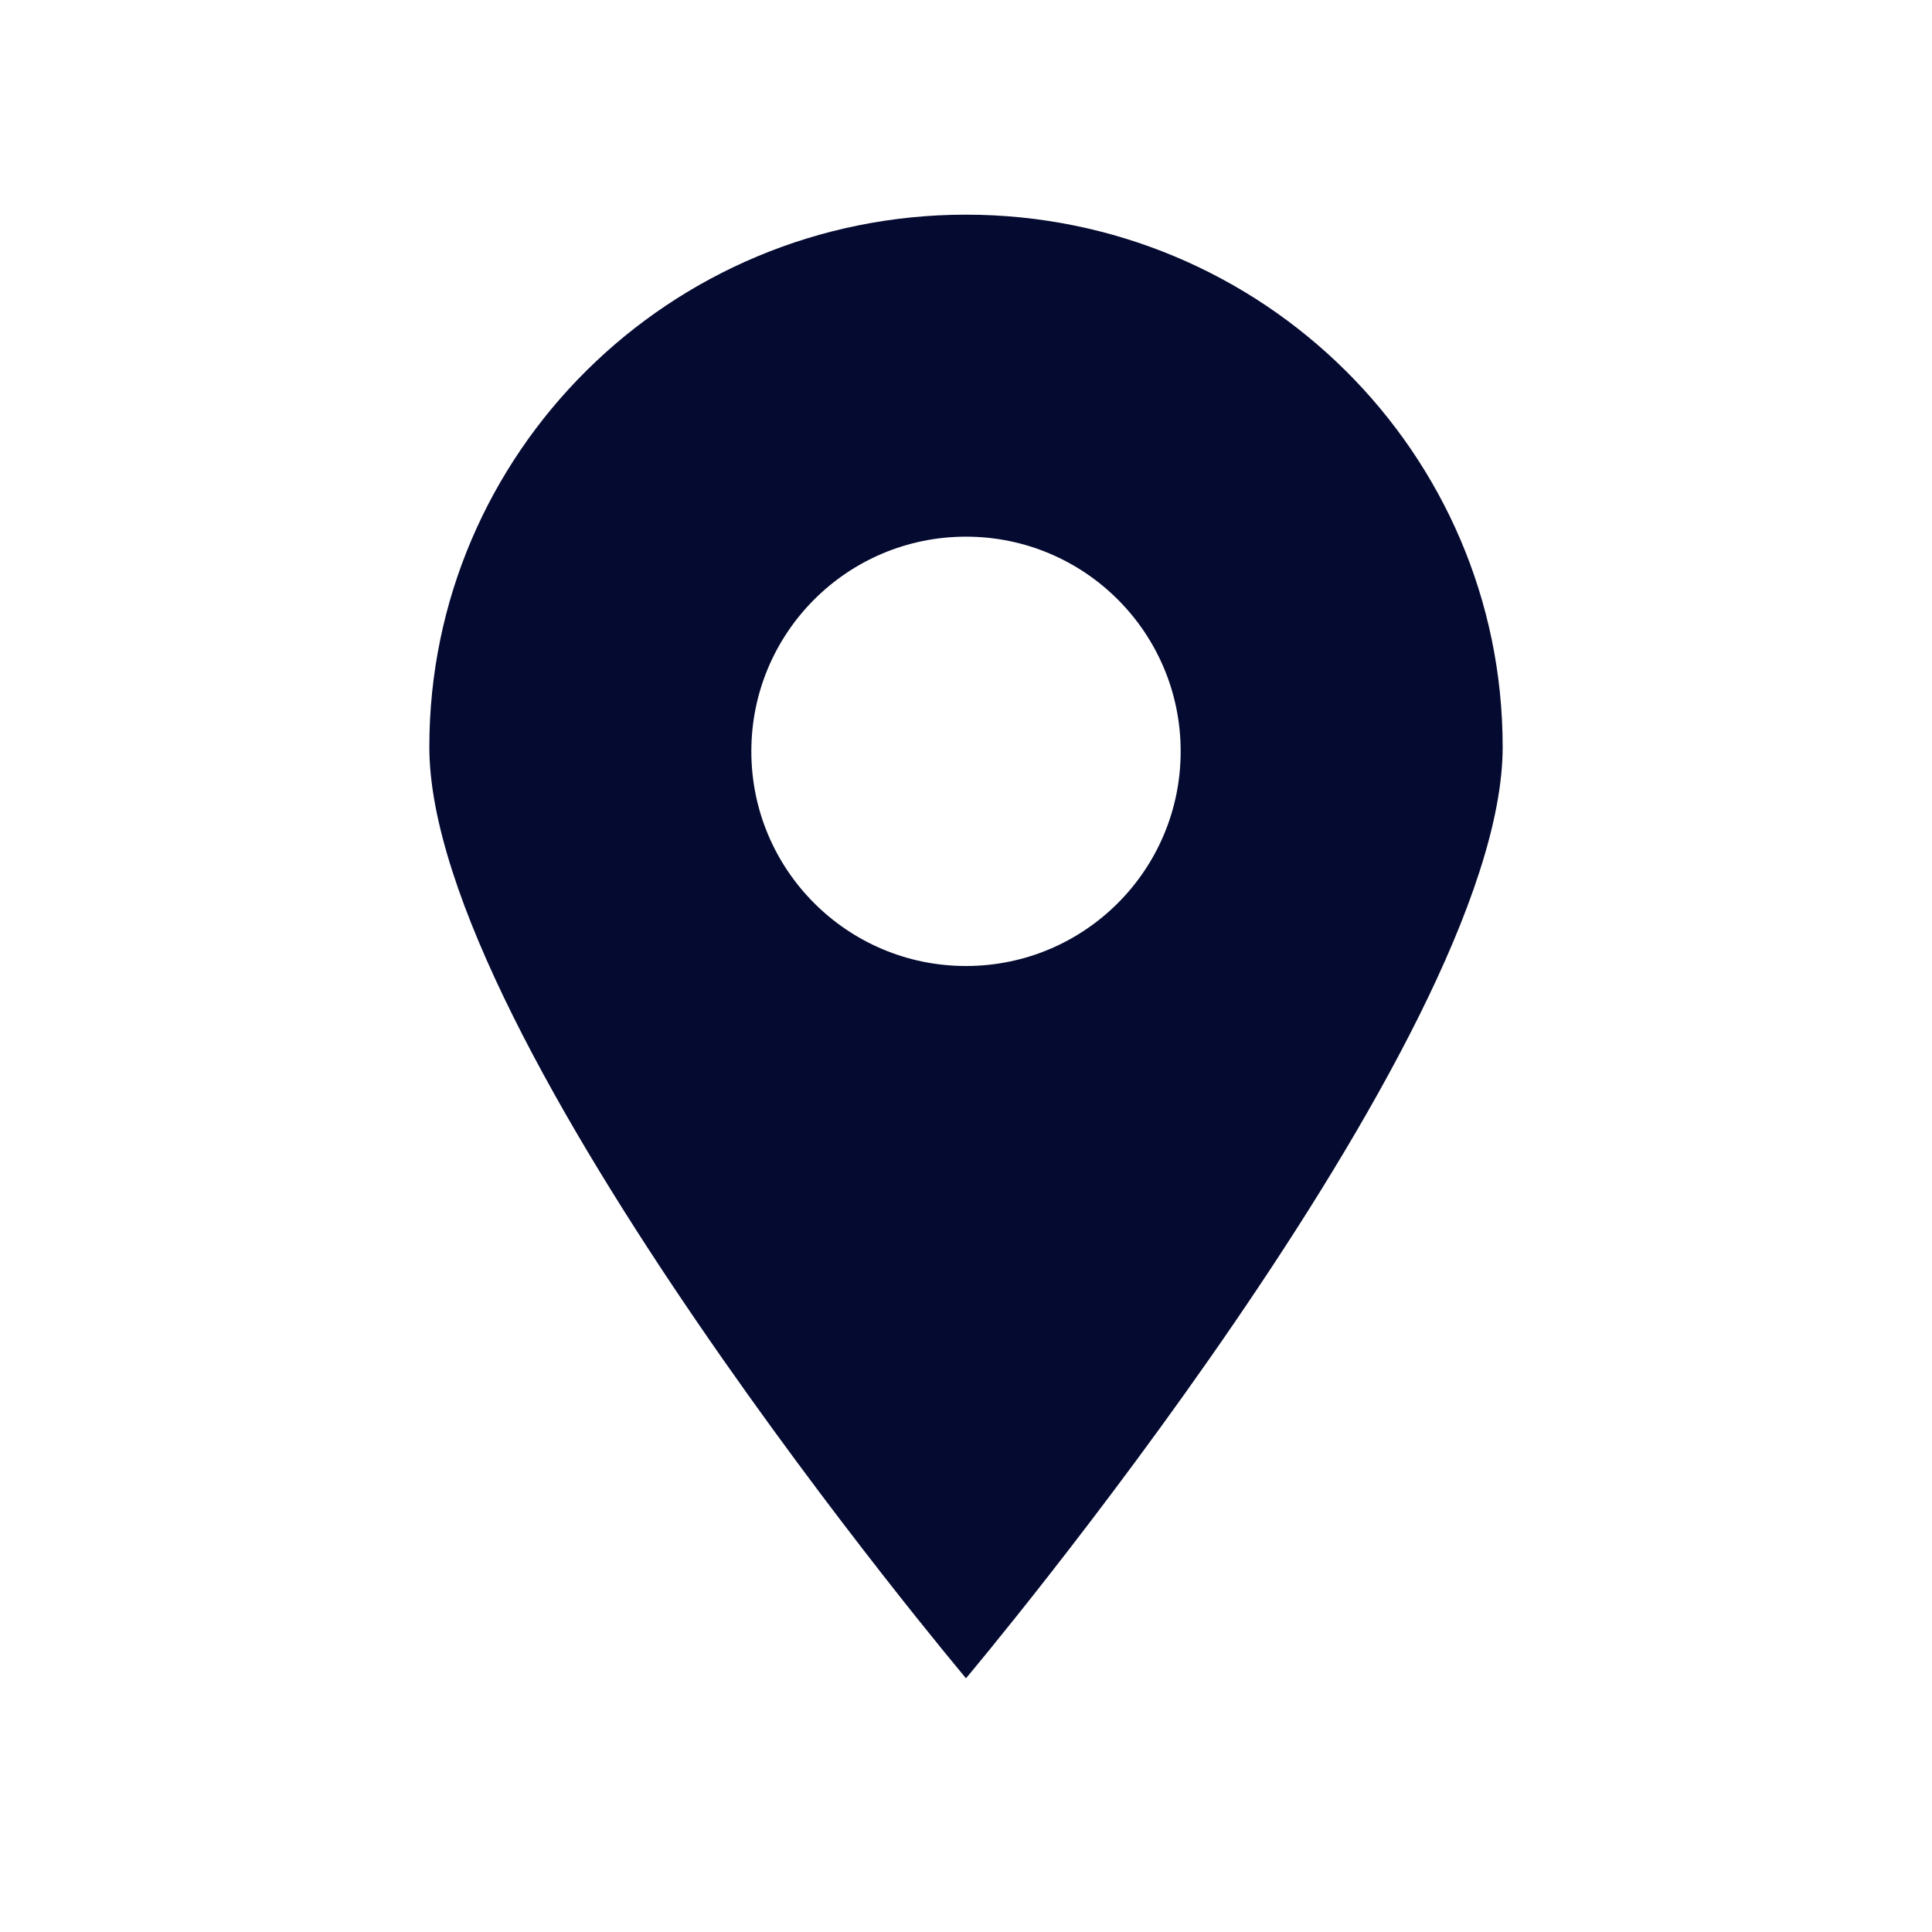 <svg width="18" height="18" viewBox="0 -1 18 18" fill="none" xmlns="http://www.w3.org/2000/svg">
<path fill-rule="evenodd" clip-rule="evenodd" d="M9 14.636C9 14.636 14 8.697 14 5.959C14 3.22 11.761 1 9 1C6.239 1 4 3.22 4 5.959C4 8.697 9 14.636 9 14.636ZM9 8C10.105 8 11 7.105 11 6C11 4.895 10.105 4 9 4C7.895 4 7 4.895 7 6C7 7.105 7.895 8 9 8Z" fill="#050A30"/>
</svg>
